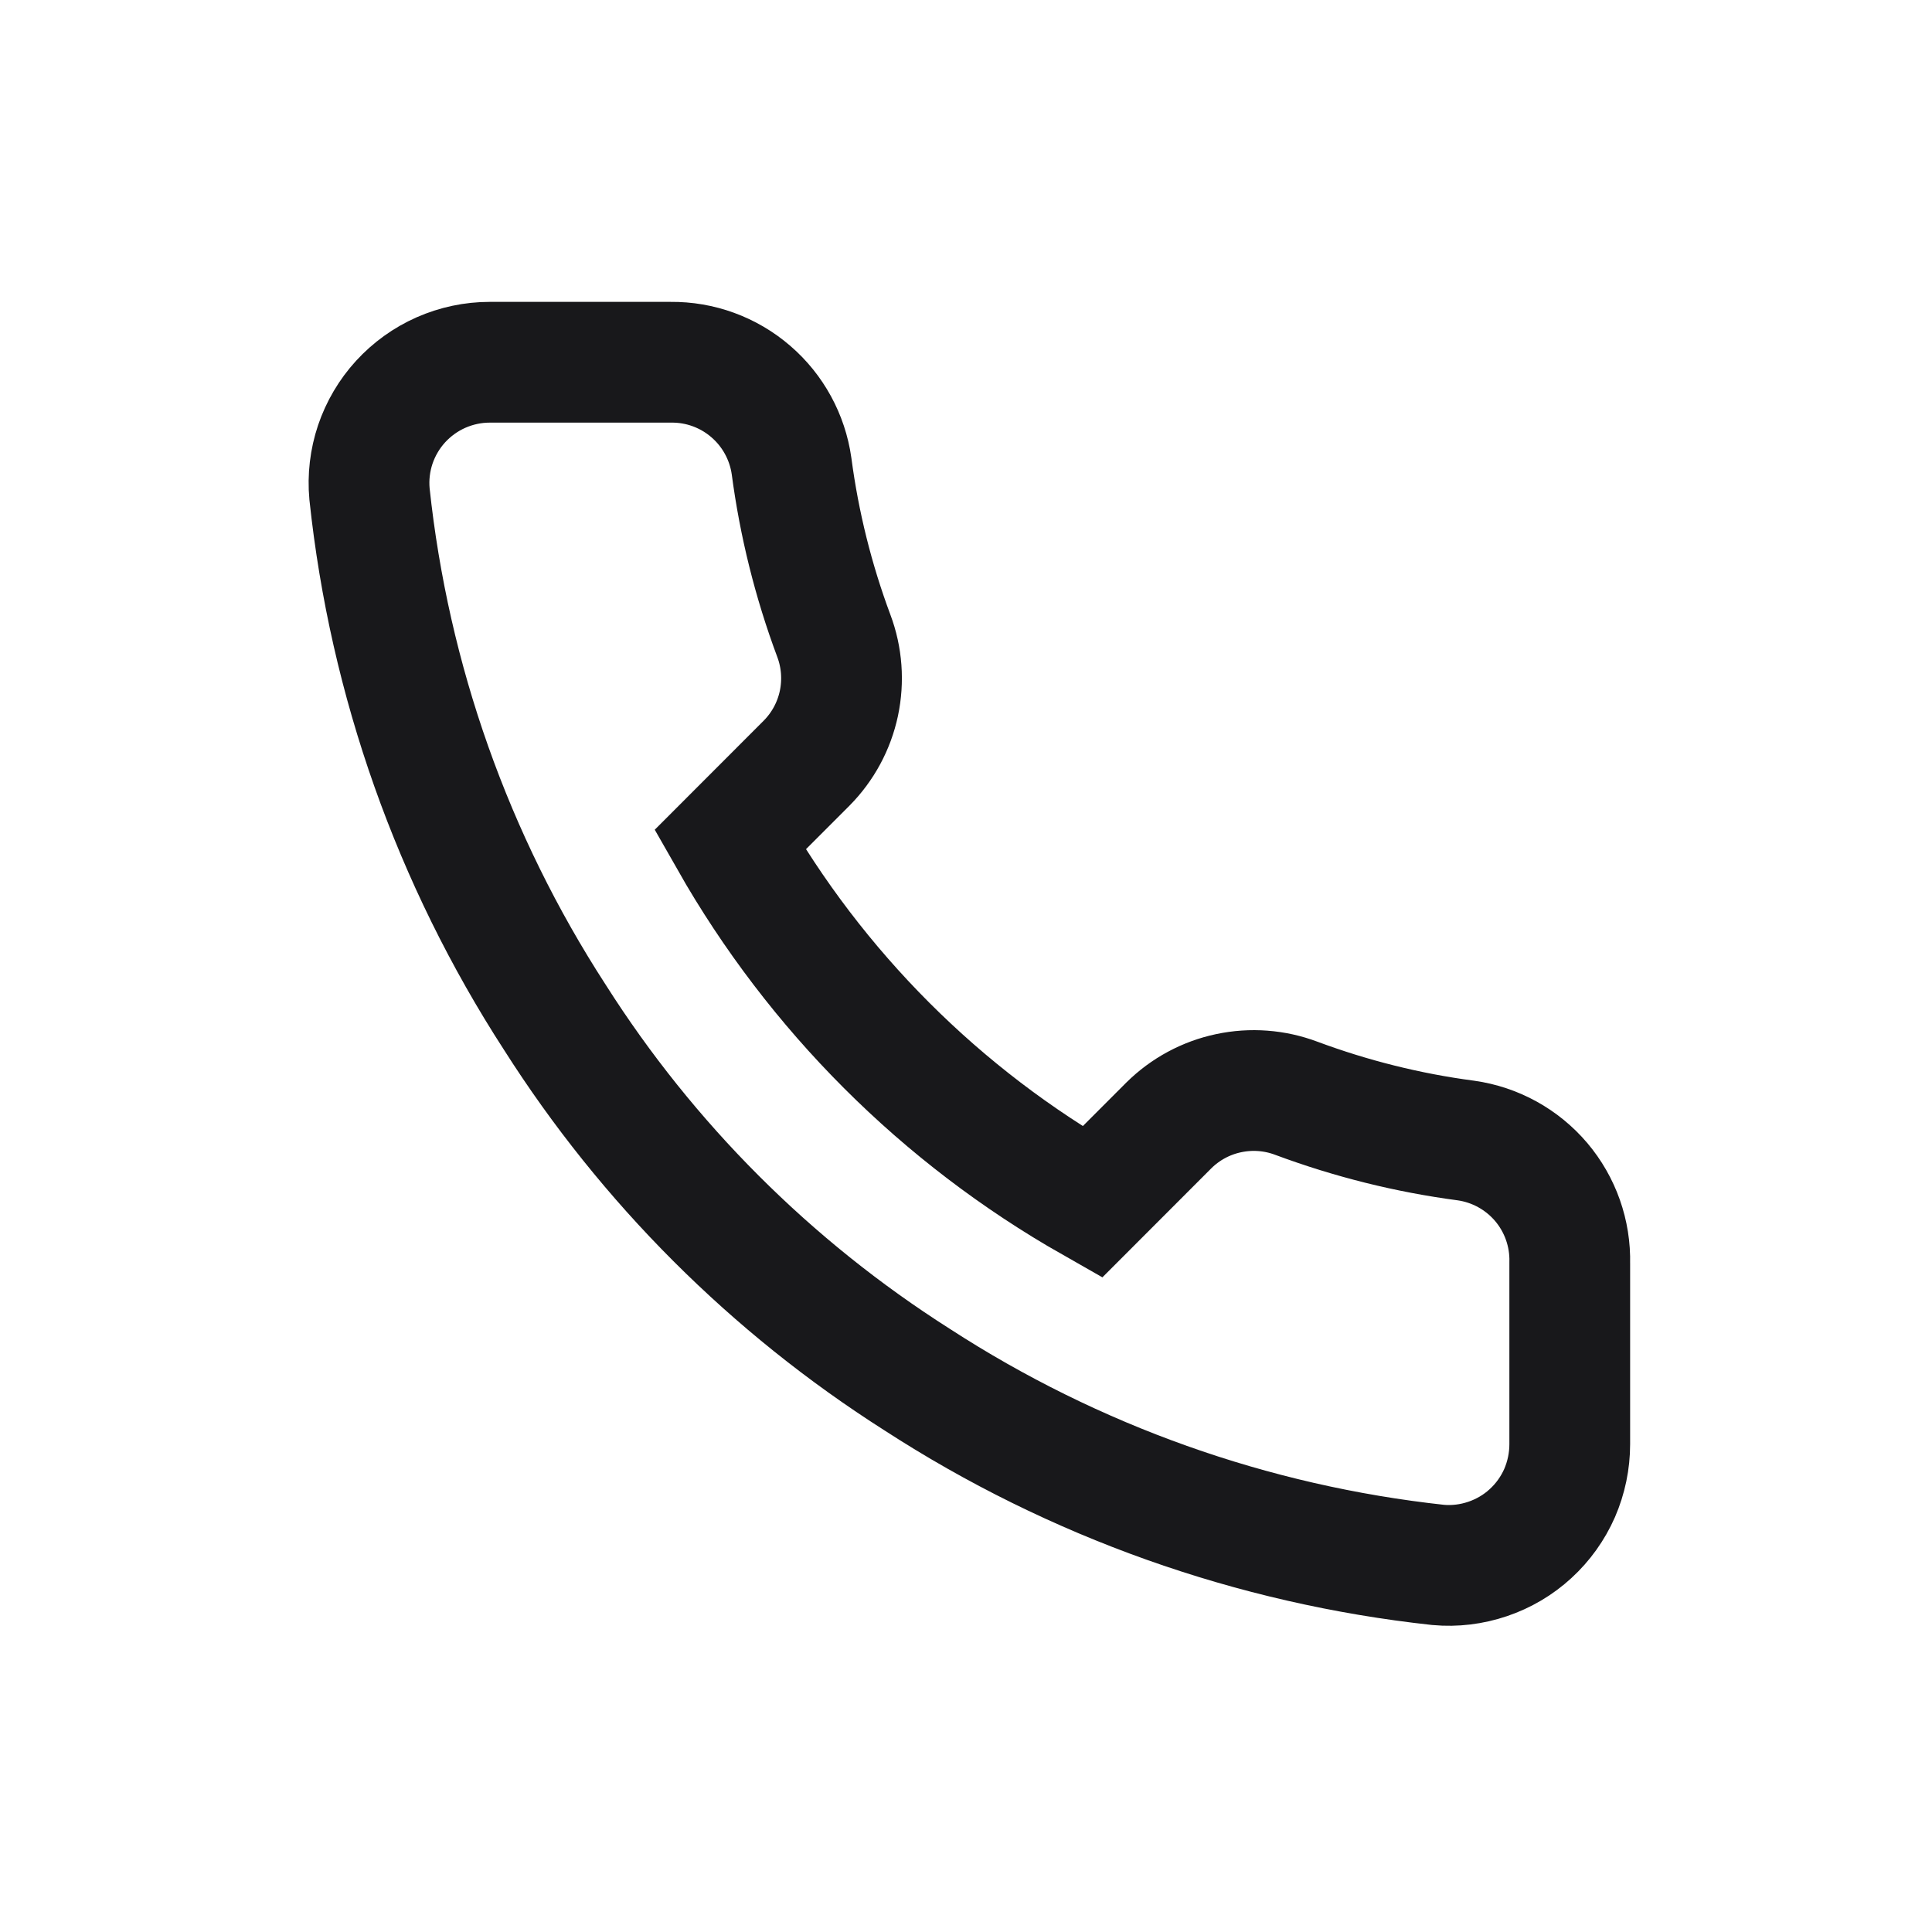 <?xml version="1.0" encoding="utf-8"?>
<svg xmlns="http://www.w3.org/2000/svg" fill="none" height="100%" overflow="visible" preserveAspectRatio="none" style="display: block;" viewBox="0 0 24 24" width="100%">
<g clip-path="url(#clip0_0_20126)" id="hgE5epZusoKOk9Jwb3BSFYz1TU.svg">
<g clip-path="url(#clip1_0_20126)" id="hgE5epZusoKOk9Jwb3BSFYz1TU.svg fill">
<g id="hgE5epZusoKOk9Jwb3BSFYz1TU.svg_2">
<path d="M19.5 15.69V17.94C19.5 18.149 19.457 18.355 19.374 18.547C19.29 18.738 19.167 18.91 19.013 19.051C18.86 19.192 18.678 19.299 18.48 19.366C18.282 19.433 18.073 19.459 17.865 19.44C15.557 19.189 13.341 18.401 11.393 17.138C9.581 15.986 8.044 14.45 6.893 12.638C5.625 10.681 4.836 8.453 4.59 6.135C4.571 5.928 4.596 5.718 4.662 5.521C4.729 5.324 4.836 5.142 4.976 4.989C5.117 4.835 5.288 4.712 5.478 4.628C5.669 4.544 5.875 4.5 6.083 4.5H8.333C8.697 4.496 9.05 4.625 9.326 4.863C9.602 5.1 9.782 5.43 9.833 5.79C9.928 6.51 10.104 7.217 10.358 7.898C10.459 8.166 10.48 8.458 10.421 8.738C10.361 9.019 10.222 9.276 10.02 9.48L9.068 10.433C10.136 12.311 11.69 13.865 13.568 14.933L14.52 13.98C14.724 13.778 14.982 13.639 15.262 13.58C15.543 13.52 15.835 13.542 16.103 13.643C16.783 13.896 17.49 14.073 18.21 14.168C18.574 14.219 18.907 14.403 19.145 14.683C19.383 14.964 19.509 15.322 19.5 15.69Z" id="Vector" stroke="#18181B" stroke-linecap="round" stroke-width="1.5"/>
</g>
</g>
</g>
<defs>
<clipPath id="clip0_0_20126">
<rect fill="white" height="24" width="24"/>
</clipPath>
<clipPath id="clip1_0_20126">
<rect fill="white" height="24" width="24"/>
</clipPath>
</defs>
</svg>